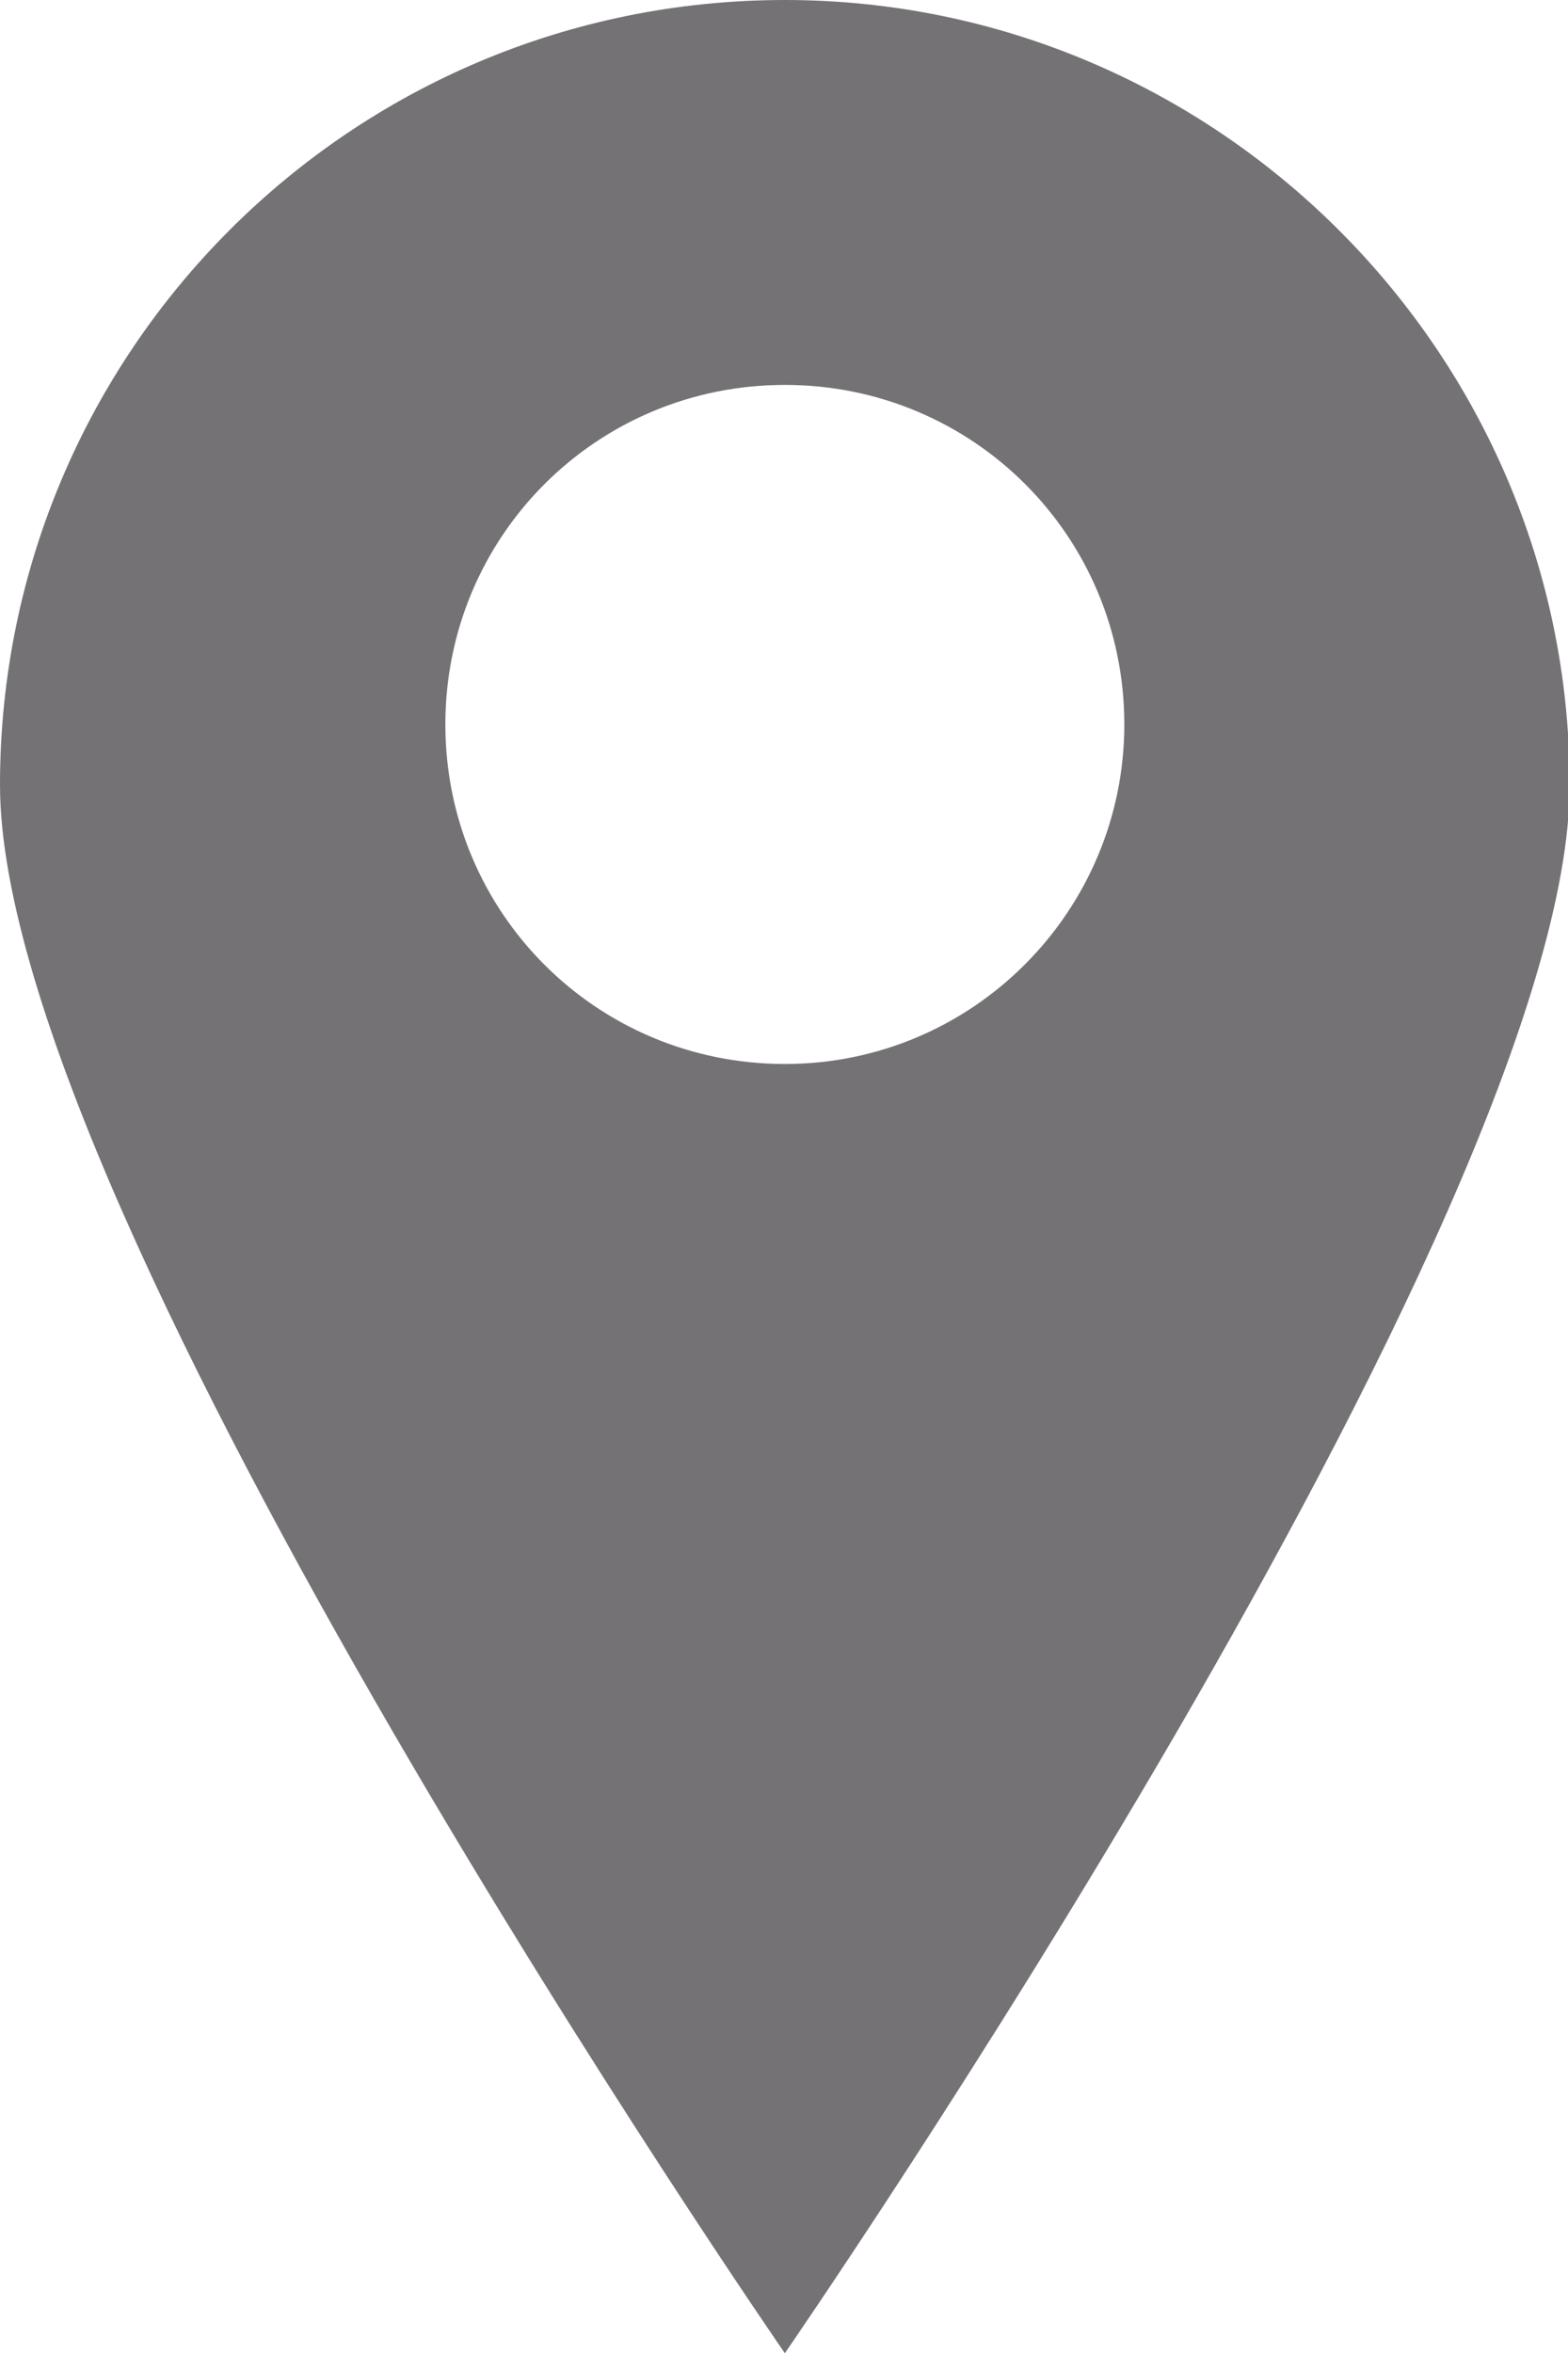 <?xml version="1.0" encoding="UTF-8"?>
<svg xmlns="http://www.w3.org/2000/svg" version="1.1" viewBox="0 0 9.33 14">
  <defs>
    <style>
      .cls-1 {
        fill: #747275;
      }
    </style>
  </defs>
  <!-- Generator: Adobe Illustrator 28.7.1, SVG Export Plug-In . SVG Version: 1.2.0 Build 142)  -->
  <g>
    <g id="Layer_1">
      <path class="cls-1" d="M4.67,0C2.09,0,0,2.09,0,4.67,0,7.24,4.67,14,4.67,14c0,0,4.67-6.76,4.67-9.33S7.24,0,4.67,0ZM4.67,6.33c-1.12,0-2.02-.9-2.02-2.02s.9-2.02,2.02-2.02,2.02.9,2.02,2.02c0,0,0,0,0,0,0,1.11-.9,2.02-2.02,2.02Z"/>
    </g>
  </g>
</svg>